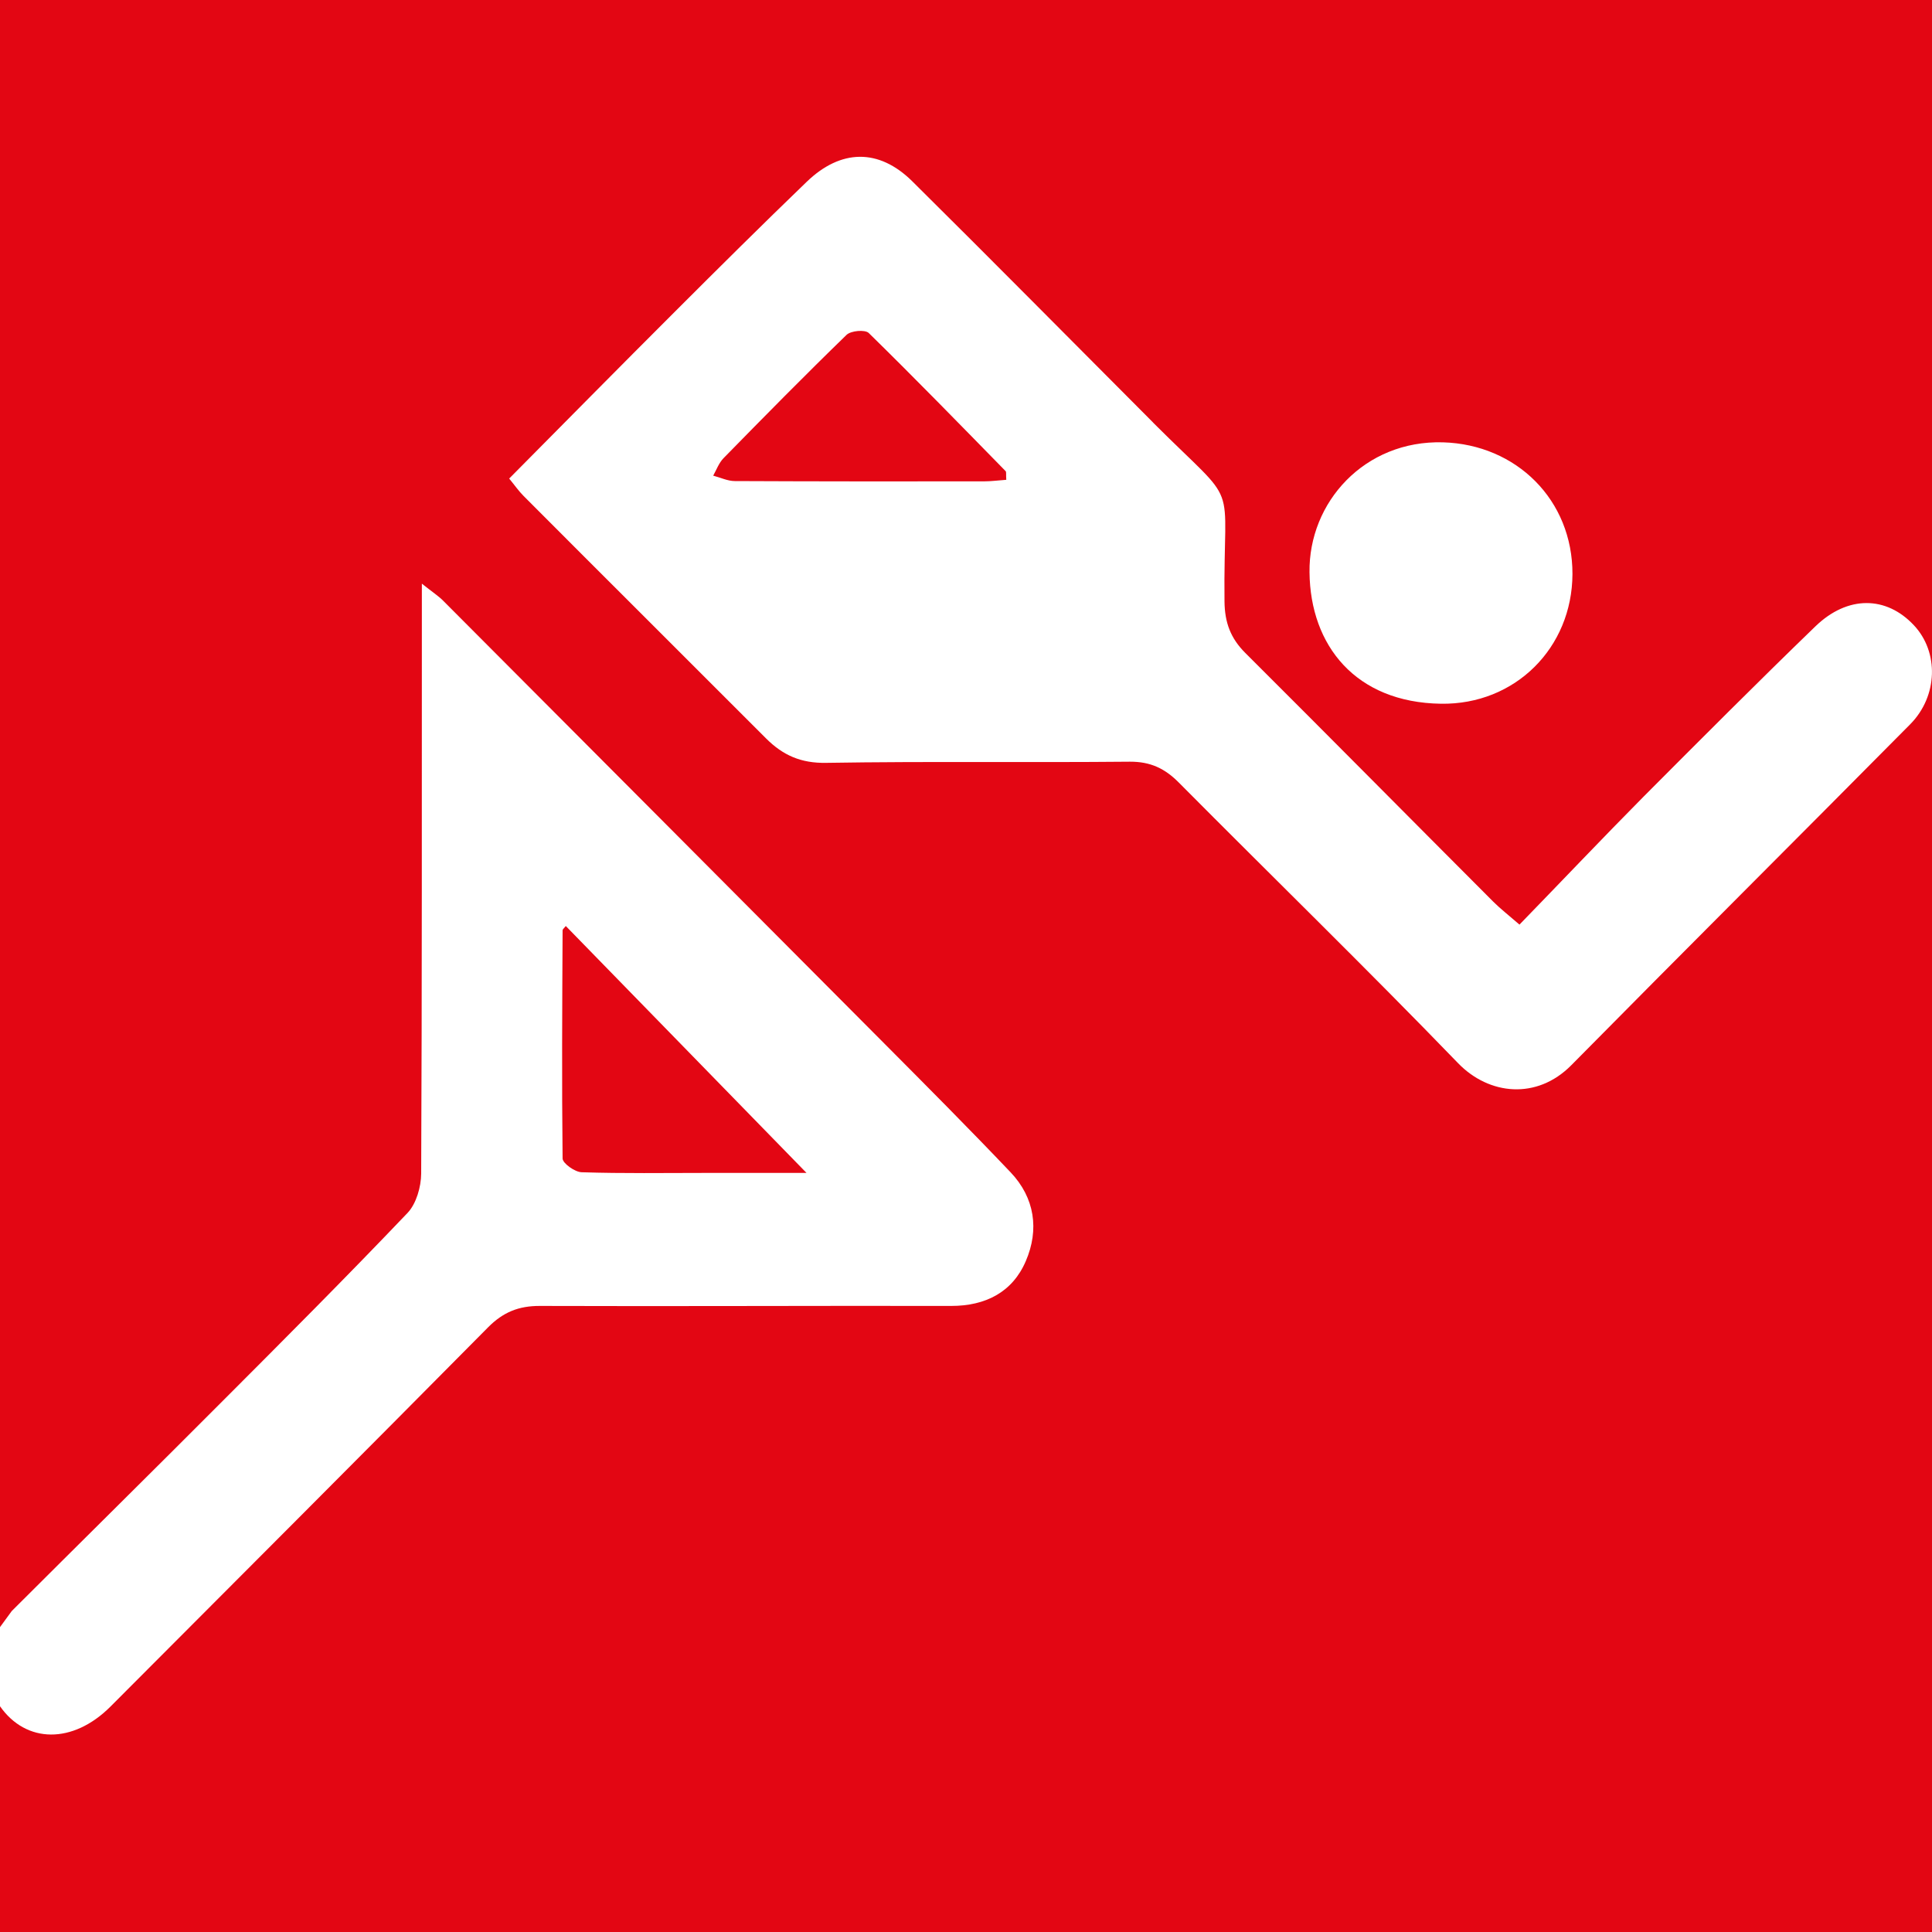 <?xml version="1.0" encoding="UTF-8" standalone="no"?>
<svg
   width="100%"
   height="100%"
   viewBox="0 0 20 20"
   version="1.1"
   xml:space="preserve"
   style="fill-rule:evenodd;clip-rule:evenodd;stroke-linejoin:round;stroke-miterlimit:2;"
   id="svg1444"
   sodipodi:docname="leichtathletik-r.svg"
   inkscape:version="1.1 (c68e22c387, 2021-05-23)"
   xmlns:inkscape="http://www.inkscape.org/namespaces/inkscape"
   xmlns:sodipodi="http://sodipodi.sourceforge.net/DTD/sodipodi-0.dtd"
   xmlns="http://www.w3.org/2000/svg"
   xmlns:svg="http://www.w3.org/2000/svg"><defs
   id="defs1448" /><sodipodi:namedview
   id="namedview1446"
   pagecolor="#ffffff"
   bordercolor="#666666"
   borderopacity="1.0"
   inkscape:pageshadow="2"
   inkscape:pageopacity="0.0"
   inkscape:pagecheckerboard="0"
   showgrid="false"
   inkscape:zoom="37.65"
   inkscape:cx="4.6215139"
   inkscape:cy="10"
   inkscape:window-width="2560"
   inkscape:window-height="1377"
   inkscape:window-x="-8"
   inkscape:window-y="-8"
   inkscape:window-maximized="1"
   inkscape:current-layer="svg1444" />
    <path
   d="M 0,16.844 V 0 H 20 V 20 H 0 v -2.337 c 0.27,0.386 0.754,0.394 1.145,0.002 1.305,-1.308 2.61,-2.614 3.909,-3.926 0.154,-0.155 0.315,-0.221 0.535,-0.22 1.418,0.005 2.838,-0.003 4.258,0 0.355,0 0.634,-0.142 0.772,-0.464 0.14,-0.325 0.094,-0.655 -0.158,-0.92 C 10.033,11.685 9.594,11.244 9.156,10.804 7.635,9.275 6.113,7.749 4.591,6.222 4.541,6.171 4.482,6.133 4.367,6.042 V 6.325 C 4.366,8.266 4.369,10.207 4.36,12.149 4.359,12.286 4.31,12.459 4.22,12.555 3.587,13.219 2.939,13.868 2.29,14.518 1.57,15.24 0.844,15.956 0.122,16.677 Z M 8.349,12.142 C 7.511,11.283 6.684,10.434 5.857,9.586 c -0.015,0.02 -0.033,0.033 -0.033,0.045 -0.004,0.787 -0.009,1.575 0,2.362 0.001,0.05 0.127,0.14 0.197,0.142 0.43,0.014 0.861,0.007 1.291,0.007 z m 7.38,-2.57 c 0.441,-0.454 0.859,-0.895 1.286,-1.326 0.589,-0.591 1.178,-1.182 1.778,-1.762 0.334,-0.323 0.734,-0.316 1.019,-0.012 0.261,0.277 0.251,0.734 -0.038,1.026 -1.168,1.179 -2.343,2.349 -3.509,3.53 -0.356,0.359 -0.85,0.309 -1.17,-0.021 C 14.145,10.024 13.166,9.071 12.204,8.102 12.059,7.955 11.909,7.884 11.697,7.885 10.65,7.895 9.601,7.88 8.554,7.897 8.292,7.902 8.105,7.819 7.93,7.644 7.095,6.807 6.256,5.973 5.421,5.135 5.369,5.083 5.327,5.022 5.271,4.954 5.844,4.376 6.41,3.802 6.981,3.232 7.434,2.779 7.888,2.328 8.35,1.883 8.704,1.541 9.097,1.535 9.442,1.875 c 0.832,0.824 1.656,1.658 2.483,2.487 0.007,0.006 0.012,0.013 0.018,0.019 0.915,0.914 0.718,0.518 0.733,1.844 0.002,0.221 0.064,0.383 0.215,0.534 0.858,0.855 1.711,1.718 2.567,2.575 0.071,0.071 0.152,0.134 0.271,0.237 z m 0.549,-3.629 c -0.003,0.763 -0.593,1.354 -1.362,1.342 -0.882,-0.013 -1.352,-0.602 -1.36,-1.36 -0.01,-0.725 0.569,-1.369 1.382,-1.346 0.76,0.022 1.342,0.597 1.34,1.364 z M 10.417,4.968 C 10.413,4.909 10.419,4.886 10.41,4.877 9.94,4.397 9.472,3.916 8.993,3.447 8.955,3.41 8.809,3.423 8.764,3.466 8.332,3.885 7.911,4.313 7.49,4.743 7.442,4.792 7.417,4.863 7.383,4.924 c 0.074,0.019 0.149,0.056 0.224,0.056 0.86,0.004 1.719,0.004 2.579,0.003 0.072,0 0.146,-0.01 0.231,-0.016 z"
   style="fill:#e30613;stroke-width:1.002;fill-opacity:1"
   id="path1442" />
</svg>
